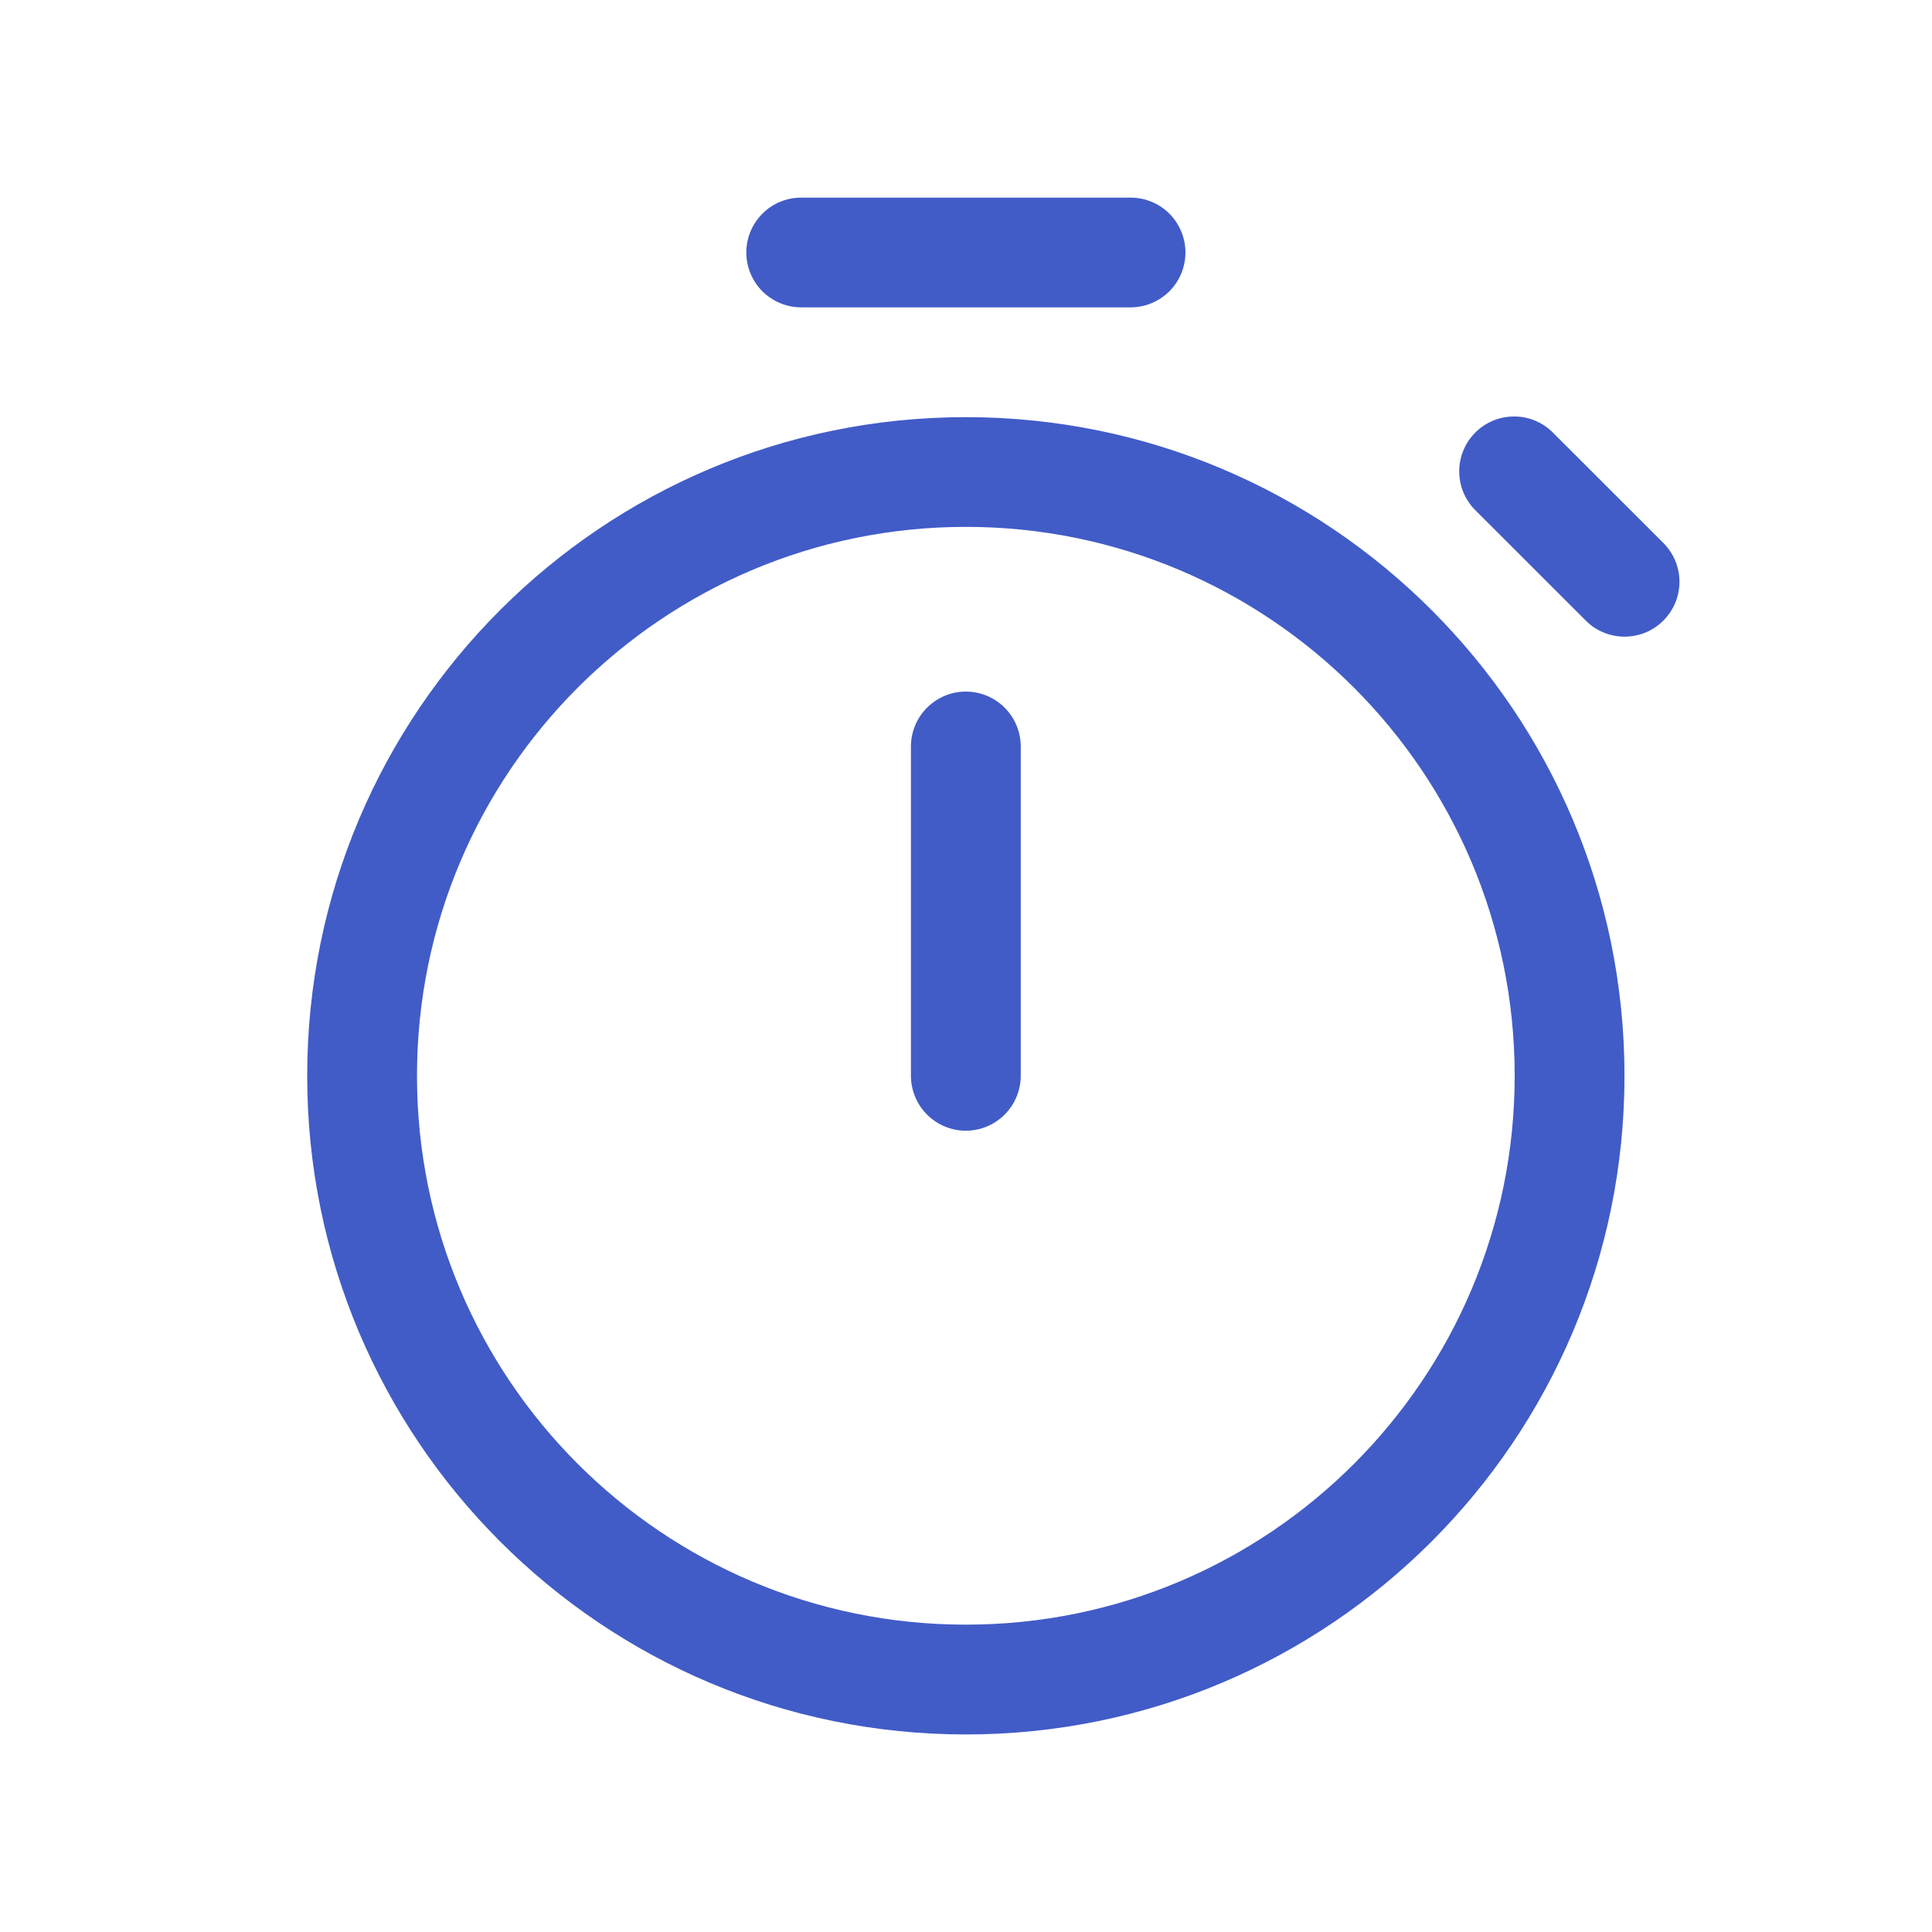 <svg width="24" height="24" viewBox="0 0 24 24" fill="none" xmlns="http://www.w3.org/2000/svg">
<path d="M9.953 2.455C9.772 2.455 9.599 2.526 9.471 2.654C9.343 2.782 9.271 2.956 9.271 3.136C9.271 3.317 9.343 3.491 9.471 3.619C9.599 3.746 9.772 3.818 9.953 3.818H14.044C14.225 3.818 14.398 3.746 14.526 3.619C14.654 3.491 14.726 3.317 14.726 3.136C14.726 2.956 14.654 2.782 14.526 2.654C14.398 2.526 14.225 2.455 14.044 2.455H9.953ZM11.998 8.591C12.179 8.591 12.352 8.663 12.48 8.791C12.608 8.919 12.68 9.092 12.68 9.273V13.364C12.68 13.544 12.608 13.718 12.48 13.846C12.352 13.974 12.179 14.046 11.998 14.046C11.817 14.046 11.644 13.974 11.516 13.846C11.388 13.718 11.316 13.544 11.316 13.364V9.273C11.316 9.092 11.388 8.919 11.516 8.791C11.644 8.663 11.817 8.591 11.998 8.591ZM20.18 13.364C20.18 17.882 16.517 21.546 11.998 21.546C7.48 21.546 3.816 17.882 3.816 13.364C3.816 8.845 7.48 5.182 11.998 5.182C16.517 5.182 20.18 8.845 20.18 13.364ZM18.816 13.364C18.816 9.598 15.764 6.545 11.998 6.545C8.233 6.545 5.18 9.598 5.18 13.364C5.18 17.129 8.233 20.182 11.998 20.182C15.764 20.182 18.816 17.129 18.816 13.364ZM19.299 5.382C19.236 5.317 19.161 5.265 19.078 5.229C18.995 5.193 18.905 5.174 18.815 5.174C18.724 5.173 18.634 5.19 18.55 5.224C18.467 5.259 18.391 5.309 18.327 5.373C18.263 5.437 18.212 5.513 18.178 5.597C18.143 5.681 18.126 5.771 18.127 5.861C18.128 5.952 18.146 6.041 18.182 6.124C18.218 6.208 18.27 6.283 18.335 6.346L19.699 7.709C19.762 7.773 19.837 7.823 19.92 7.857C20.003 7.891 20.091 7.909 20.181 7.909C20.27 7.909 20.359 7.891 20.442 7.857C20.525 7.823 20.6 7.772 20.663 7.709C20.726 7.646 20.777 7.57 20.811 7.488C20.845 7.405 20.863 7.316 20.863 7.227C20.863 7.137 20.845 7.049 20.811 6.966C20.776 6.883 20.726 6.808 20.663 6.745L19.299 5.382Z" fill="#415CC7"/>
</svg>
